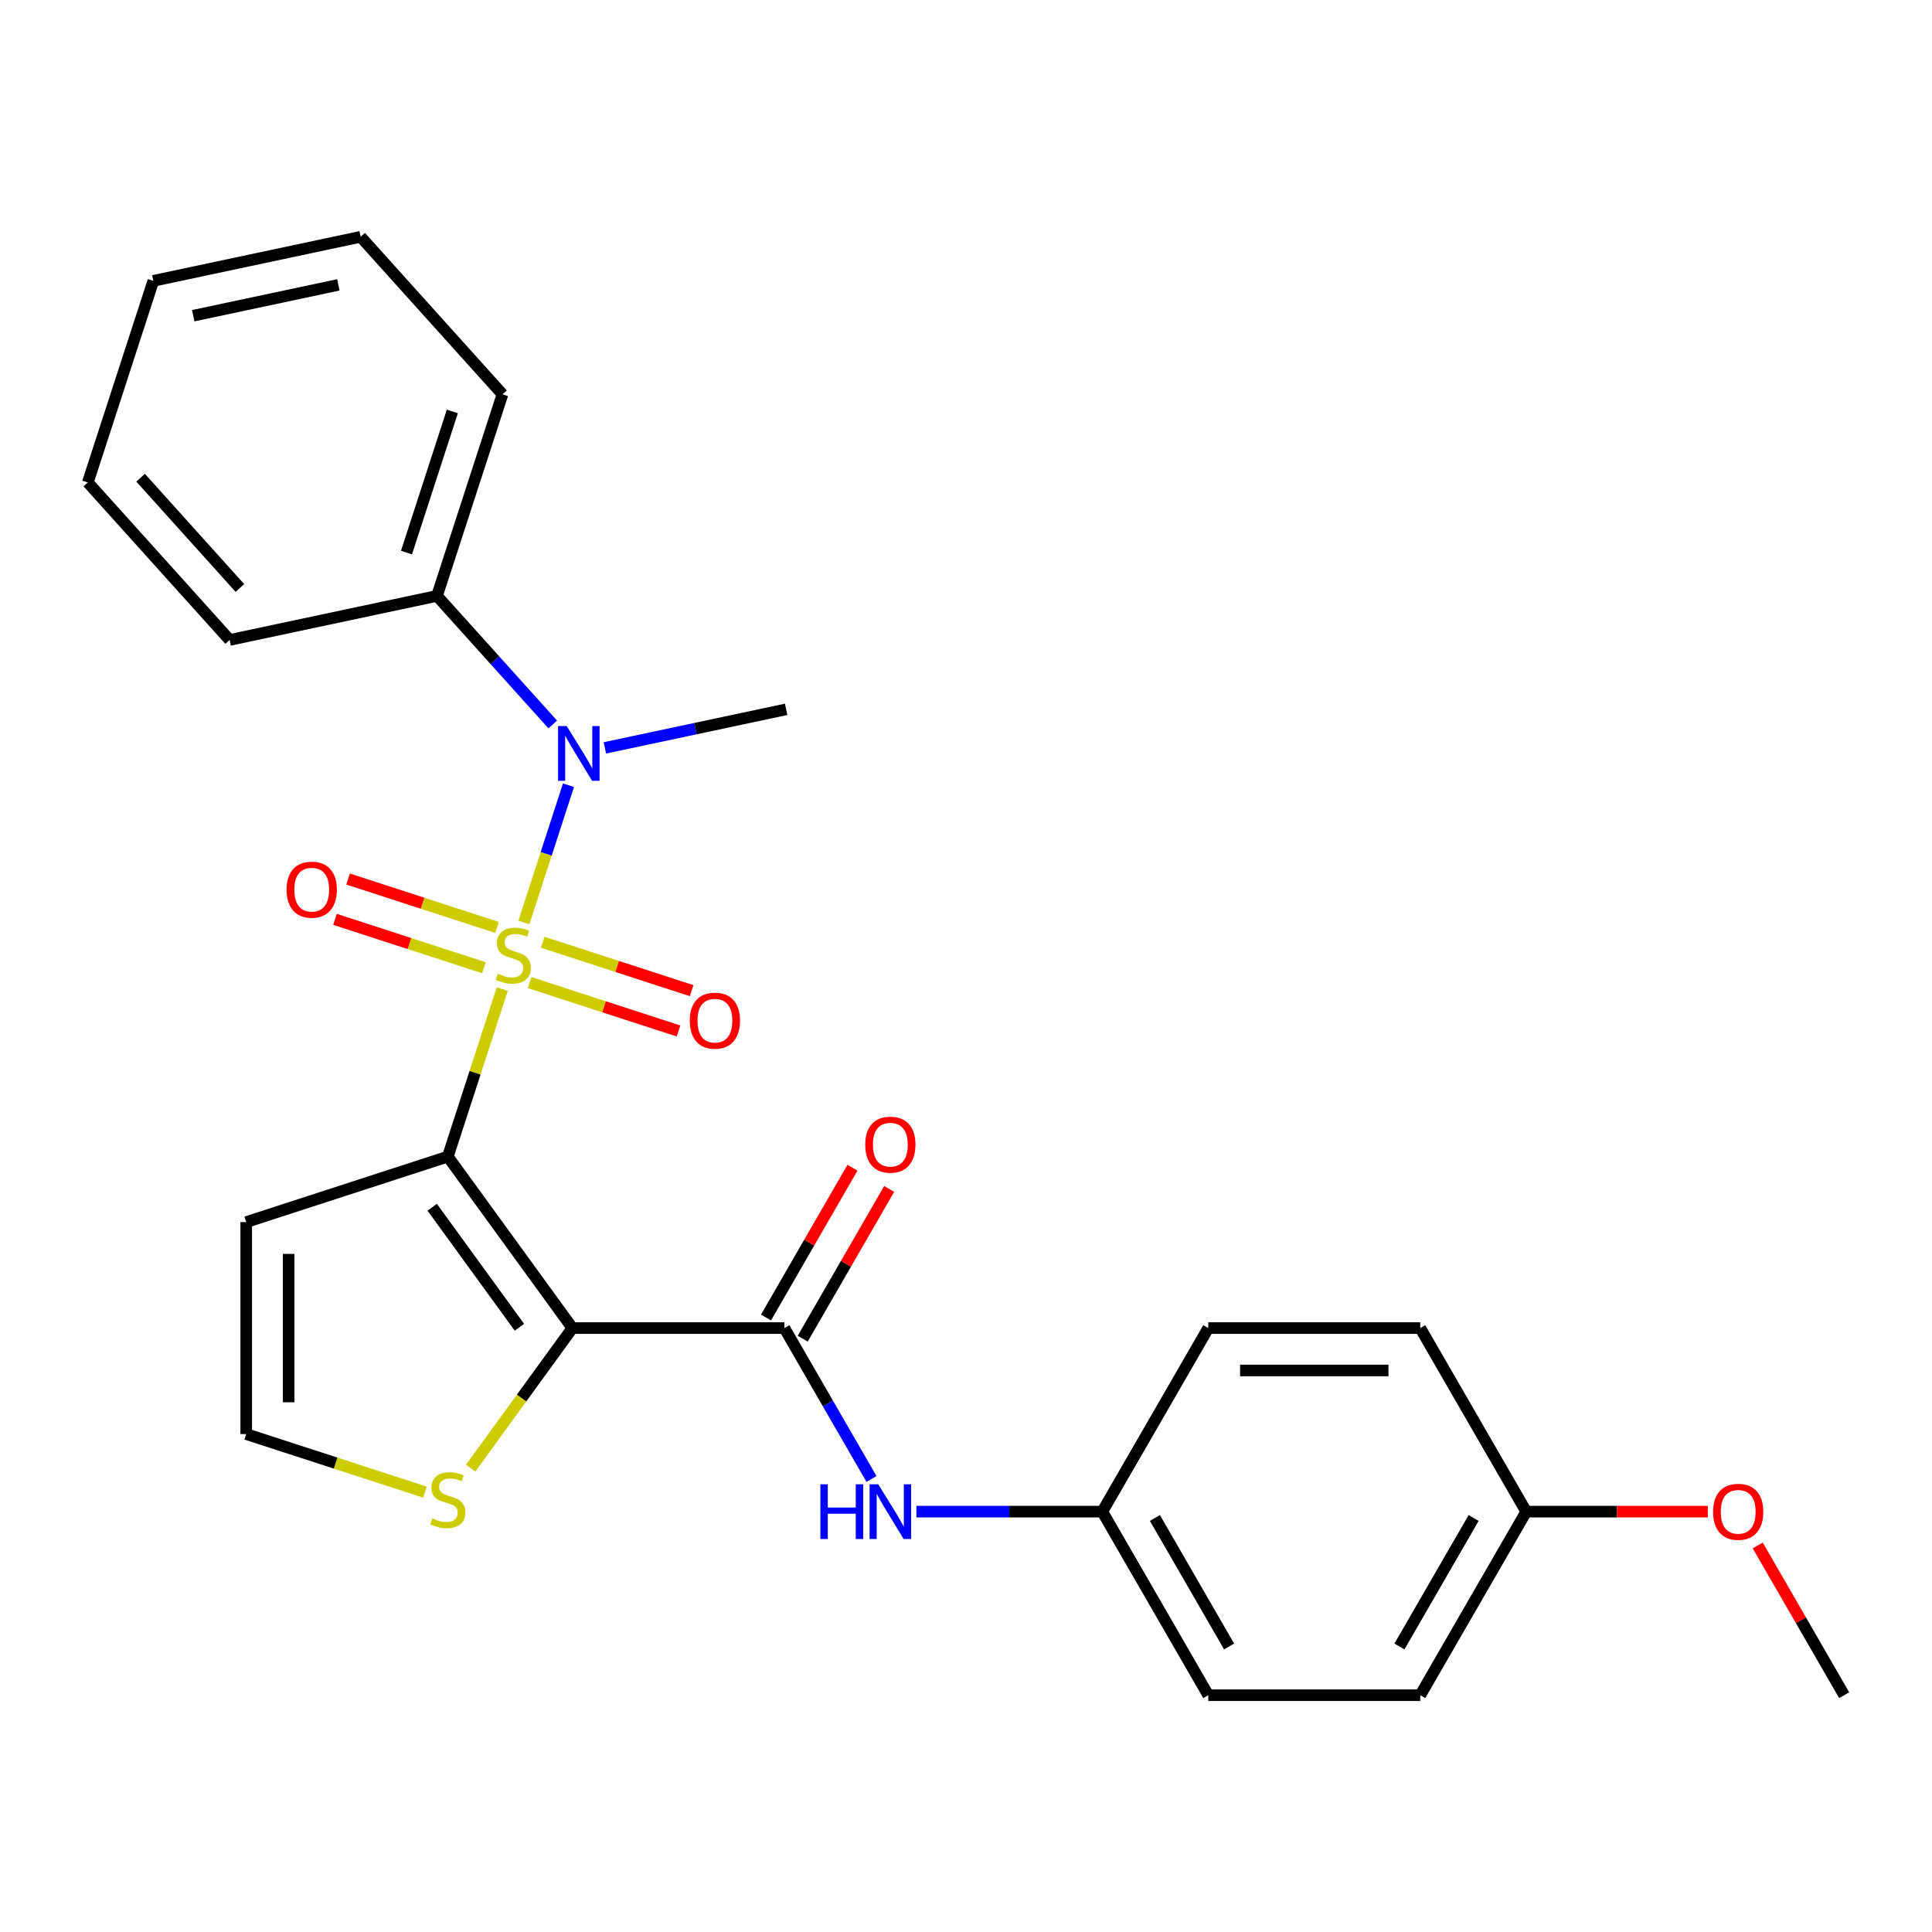 <?xml version='1.0' encoding='iso-8859-1'?>
<svg version='1.1' baseProfile='full'
              xmlns='http://www.w3.org/2000/svg'
                      xmlns:rdkit='http://www.rdkit.org/xml'
                      xmlns:xlink='http://www.w3.org/1999/xlink'
                  xml:space='preserve'
width='1000px' height='1000px' viewBox='0 0 1000 1000'>
<!-- END OF HEADER -->
<rect style='opacity:1.0;fill:#FFFFFF;stroke:none' width='1000' height='1000' x='0' y='0'> </rect>
<path class='bond-0' d='M 259.963,511.933 L 245.875,555.293' style='fill:none;fill-rule:evenodd;stroke:#CCCC00;stroke-width:6px;stroke-linecap:butt;stroke-linejoin:miter;stroke-opacity:1' />
<path class='bond-0' d='M 245.875,555.293 L 231.787,598.653' style='fill:none;fill-rule:evenodd;stroke:#000000;stroke-width:6px;stroke-linecap:butt;stroke-linejoin:miter;stroke-opacity:1' />
<path class='bond-3' d='M 271.169,477.447 L 282.706,441.937' style='fill:none;fill-rule:evenodd;stroke:#CCCC00;stroke-width:6px;stroke-linecap:butt;stroke-linejoin:miter;stroke-opacity:1' />
<path class='bond-3' d='M 282.706,441.937 L 294.244,406.428' style='fill:none;fill-rule:evenodd;stroke:#0000FF;stroke-width:6px;stroke-linecap:butt;stroke-linejoin:miter;stroke-opacity:1' />
<path class='bond-7' d='M 257.257,480.035 L 218.713,467.511' style='fill:none;fill-rule:evenodd;stroke:#CCCC00;stroke-width:6px;stroke-linecap:butt;stroke-linejoin:miter;stroke-opacity:1' />
<path class='bond-7' d='M 218.713,467.511 L 180.169,454.987' style='fill:none;fill-rule:evenodd;stroke:#FF0000;stroke-width:6px;stroke-linecap:butt;stroke-linejoin:miter;stroke-opacity:1' />
<path class='bond-7' d='M 250.476,500.903 L 211.933,488.379' style='fill:none;fill-rule:evenodd;stroke:#CCCC00;stroke-width:6px;stroke-linecap:butt;stroke-linejoin:miter;stroke-opacity:1' />
<path class='bond-7' d='M 211.933,488.379 L 173.389,475.856' style='fill:none;fill-rule:evenodd;stroke:#FF0000;stroke-width:6px;stroke-linecap:butt;stroke-linejoin:miter;stroke-opacity:1' />
<path class='bond-8' d='M 274.122,508.586 L 312.666,521.11' style='fill:none;fill-rule:evenodd;stroke:#CCCC00;stroke-width:6px;stroke-linecap:butt;stroke-linejoin:miter;stroke-opacity:1' />
<path class='bond-8' d='M 312.666,521.11 L 351.209,533.633' style='fill:none;fill-rule:evenodd;stroke:#FF0000;stroke-width:6px;stroke-linecap:butt;stroke-linejoin:miter;stroke-opacity:1' />
<path class='bond-8' d='M 280.903,487.717 L 319.446,500.241' style='fill:none;fill-rule:evenodd;stroke:#CCCC00;stroke-width:6px;stroke-linecap:butt;stroke-linejoin:miter;stroke-opacity:1' />
<path class='bond-8' d='M 319.446,500.241 L 357.99,512.765' style='fill:none;fill-rule:evenodd;stroke:#FF0000;stroke-width:6px;stroke-linecap:butt;stroke-linejoin:miter;stroke-opacity:1' />
<path class='bond-1' d='M 231.787,598.653 L 296.274,687.411' style='fill:none;fill-rule:evenodd;stroke:#000000;stroke-width:6px;stroke-linecap:butt;stroke-linejoin:miter;stroke-opacity:1' />
<path class='bond-1' d='M 223.708,624.864 L 268.849,686.995' style='fill:none;fill-rule:evenodd;stroke:#000000;stroke-width:6px;stroke-linecap:butt;stroke-linejoin:miter;stroke-opacity:1' />
<path class='bond-5' d='M 231.787,598.653 L 127.444,632.555' style='fill:none;fill-rule:evenodd;stroke:#000000;stroke-width:6px;stroke-linecap:butt;stroke-linejoin:miter;stroke-opacity:1' />
<path class='bond-2' d='M 296.274,687.411 L 405.986,687.411' style='fill:none;fill-rule:evenodd;stroke:#000000;stroke-width:6px;stroke-linecap:butt;stroke-linejoin:miter;stroke-opacity:1' />
<path class='bond-4' d='M 296.274,687.411 L 269.942,723.654' style='fill:none;fill-rule:evenodd;stroke:#000000;stroke-width:6px;stroke-linecap:butt;stroke-linejoin:miter;stroke-opacity:1' />
<path class='bond-4' d='M 269.942,723.654 L 243.609,759.898' style='fill:none;fill-rule:evenodd;stroke:#CCCC00;stroke-width:6px;stroke-linecap:butt;stroke-linejoin:miter;stroke-opacity:1' />
<path class='bond-6' d='M 405.986,687.411 L 428.534,726.467' style='fill:none;fill-rule:evenodd;stroke:#000000;stroke-width:6px;stroke-linecap:butt;stroke-linejoin:miter;stroke-opacity:1' />
<path class='bond-6' d='M 428.534,726.467 L 451.083,765.522' style='fill:none;fill-rule:evenodd;stroke:#0000FF;stroke-width:6px;stroke-linecap:butt;stroke-linejoin:miter;stroke-opacity:1' />
<path class='bond-10' d='M 415.487,692.897 L 437.862,654.142' style='fill:none;fill-rule:evenodd;stroke:#000000;stroke-width:6px;stroke-linecap:butt;stroke-linejoin:miter;stroke-opacity:1' />
<path class='bond-10' d='M 437.862,654.142 L 460.238,615.386' style='fill:none;fill-rule:evenodd;stroke:#FF0000;stroke-width:6px;stroke-linecap:butt;stroke-linejoin:miter;stroke-opacity:1' />
<path class='bond-10' d='M 396.484,681.926 L 418.86,643.17' style='fill:none;fill-rule:evenodd;stroke:#000000;stroke-width:6px;stroke-linecap:butt;stroke-linejoin:miter;stroke-opacity:1' />
<path class='bond-10' d='M 418.86,643.17 L 441.235,604.415' style='fill:none;fill-rule:evenodd;stroke:#FF0000;stroke-width:6px;stroke-linecap:butt;stroke-linejoin:miter;stroke-opacity:1' />
<path class='bond-11' d='M 286.11,374.994 L 256.145,341.715' style='fill:none;fill-rule:evenodd;stroke:#0000FF;stroke-width:6px;stroke-linecap:butt;stroke-linejoin:miter;stroke-opacity:1' />
<path class='bond-11' d='M 256.145,341.715 L 226.181,308.436' style='fill:none;fill-rule:evenodd;stroke:#000000;stroke-width:6px;stroke-linecap:butt;stroke-linejoin:miter;stroke-opacity:1' />
<path class='bond-16' d='M 313.075,387.102 L 359.991,377.13' style='fill:none;fill-rule:evenodd;stroke:#0000FF;stroke-width:6px;stroke-linecap:butt;stroke-linejoin:miter;stroke-opacity:1' />
<path class='bond-16' d='M 359.991,377.13 L 406.907,367.158' style='fill:none;fill-rule:evenodd;stroke:#000000;stroke-width:6px;stroke-linecap:butt;stroke-linejoin:miter;stroke-opacity:1' />
<path class='bond-26' d='M 219.964,772.329 L 173.704,757.298' style='fill:none;fill-rule:evenodd;stroke:#CCCC00;stroke-width:6px;stroke-linecap:butt;stroke-linejoin:miter;stroke-opacity:1' />
<path class='bond-26' d='M 173.704,757.298 L 127.444,742.267' style='fill:none;fill-rule:evenodd;stroke:#000000;stroke-width:6px;stroke-linecap:butt;stroke-linejoin:miter;stroke-opacity:1' />
<path class='bond-9' d='M 127.444,632.555 L 127.444,742.267' style='fill:none;fill-rule:evenodd;stroke:#000000;stroke-width:6px;stroke-linecap:butt;stroke-linejoin:miter;stroke-opacity:1' />
<path class='bond-9' d='M 149.387,649.012 L 149.387,725.811' style='fill:none;fill-rule:evenodd;stroke:#000000;stroke-width:6px;stroke-linecap:butt;stroke-linejoin:miter;stroke-opacity:1' />
<path class='bond-12' d='M 474.324,782.425 L 522.439,782.425' style='fill:none;fill-rule:evenodd;stroke:#0000FF;stroke-width:6px;stroke-linecap:butt;stroke-linejoin:miter;stroke-opacity:1' />
<path class='bond-12' d='M 522.439,782.425 L 570.554,782.425' style='fill:none;fill-rule:evenodd;stroke:#000000;stroke-width:6px;stroke-linecap:butt;stroke-linejoin:miter;stroke-opacity:1' />
<path class='bond-20' d='M 226.181,308.436 L 260.084,204.094' style='fill:none;fill-rule:evenodd;stroke:#000000;stroke-width:6px;stroke-linecap:butt;stroke-linejoin:miter;stroke-opacity:1' />
<path class='bond-20' d='M 210.398,286.004 L 234.13,212.965' style='fill:none;fill-rule:evenodd;stroke:#000000;stroke-width:6px;stroke-linecap:butt;stroke-linejoin:miter;stroke-opacity:1' />
<path class='bond-21' d='M 226.181,308.436 L 118.866,331.246' style='fill:none;fill-rule:evenodd;stroke:#000000;stroke-width:6px;stroke-linecap:butt;stroke-linejoin:miter;stroke-opacity:1' />
<path class='bond-14' d='M 570.554,782.425 L 625.41,687.411' style='fill:none;fill-rule:evenodd;stroke:#000000;stroke-width:6px;stroke-linecap:butt;stroke-linejoin:miter;stroke-opacity:1' />
<path class='bond-15' d='M 570.554,782.425 L 625.41,877.438' style='fill:none;fill-rule:evenodd;stroke:#000000;stroke-width:6px;stroke-linecap:butt;stroke-linejoin:miter;stroke-opacity:1' />
<path class='bond-15' d='M 597.785,785.706 L 636.184,852.215' style='fill:none;fill-rule:evenodd;stroke:#000000;stroke-width:6px;stroke-linecap:butt;stroke-linejoin:miter;stroke-opacity:1' />
<path class='bond-13' d='M 789.978,782.425 L 735.122,877.438' style='fill:none;fill-rule:evenodd;stroke:#000000;stroke-width:6px;stroke-linecap:butt;stroke-linejoin:miter;stroke-opacity:1' />
<path class='bond-13' d='M 762.746,785.706 L 724.347,852.215' style='fill:none;fill-rule:evenodd;stroke:#000000;stroke-width:6px;stroke-linecap:butt;stroke-linejoin:miter;stroke-opacity:1' />
<path class='bond-19' d='M 789.978,782.425 L 836.962,782.425' style='fill:none;fill-rule:evenodd;stroke:#000000;stroke-width:6px;stroke-linecap:butt;stroke-linejoin:miter;stroke-opacity:1' />
<path class='bond-19' d='M 836.962,782.425 L 883.947,782.425' style='fill:none;fill-rule:evenodd;stroke:#FF0000;stroke-width:6px;stroke-linecap:butt;stroke-linejoin:miter;stroke-opacity:1' />
<path class='bond-28' d='M 789.978,782.425 L 735.122,687.411' style='fill:none;fill-rule:evenodd;stroke:#000000;stroke-width:6px;stroke-linecap:butt;stroke-linejoin:miter;stroke-opacity:1' />
<path class='bond-18' d='M 625.41,687.411 L 735.122,687.411' style='fill:none;fill-rule:evenodd;stroke:#000000;stroke-width:6px;stroke-linecap:butt;stroke-linejoin:miter;stroke-opacity:1' />
<path class='bond-18' d='M 641.866,709.354 L 718.665,709.354' style='fill:none;fill-rule:evenodd;stroke:#000000;stroke-width:6px;stroke-linecap:butt;stroke-linejoin:miter;stroke-opacity:1' />
<path class='bond-17' d='M 625.41,877.438 L 735.122,877.438' style='fill:none;fill-rule:evenodd;stroke:#000000;stroke-width:6px;stroke-linecap:butt;stroke-linejoin:miter;stroke-opacity:1' />
<path class='bond-22' d='M 909.795,799.928 L 932.17,838.683' style='fill:none;fill-rule:evenodd;stroke:#FF0000;stroke-width:6px;stroke-linecap:butt;stroke-linejoin:miter;stroke-opacity:1' />
<path class='bond-22' d='M 932.17,838.683 L 954.545,877.438' style='fill:none;fill-rule:evenodd;stroke:#000000;stroke-width:6px;stroke-linecap:butt;stroke-linejoin:miter;stroke-opacity:1' />
<path class='bond-23' d='M 260.084,204.094 L 186.672,122.562' style='fill:none;fill-rule:evenodd;stroke:#000000;stroke-width:6px;stroke-linecap:butt;stroke-linejoin:miter;stroke-opacity:1' />
<path class='bond-24' d='M 118.866,331.246 L 45.455,249.715' style='fill:none;fill-rule:evenodd;stroke:#000000;stroke-width:6px;stroke-linecap:butt;stroke-linejoin:miter;stroke-opacity:1' />
<path class='bond-24' d='M 124.161,304.334 L 72.773,247.262' style='fill:none;fill-rule:evenodd;stroke:#000000;stroke-width:6px;stroke-linecap:butt;stroke-linejoin:miter;stroke-opacity:1' />
<path class='bond-27' d='M 186.672,122.562 L 79.357,145.372' style='fill:none;fill-rule:evenodd;stroke:#000000;stroke-width:6px;stroke-linecap:butt;stroke-linejoin:miter;stroke-opacity:1' />
<path class='bond-27' d='M 175.137,147.446 L 100.017,163.414' style='fill:none;fill-rule:evenodd;stroke:#000000;stroke-width:6px;stroke-linecap:butt;stroke-linejoin:miter;stroke-opacity:1' />
<path class='bond-25' d='M 45.455,249.715 L 79.357,145.372' style='fill:none;fill-rule:evenodd;stroke:#000000;stroke-width:6px;stroke-linecap:butt;stroke-linejoin:miter;stroke-opacity:1' />
<path  class='atom-0' d='M 257.689 504.03
Q 258.009 504.15, 259.329 504.71
Q 260.649 505.27, 262.089 505.63
Q 263.569 505.95, 265.009 505.95
Q 267.689 505.95, 269.249 504.67
Q 270.809 503.35, 270.809 501.07
Q 270.809 499.51, 270.009 498.55
Q 269.249 497.59, 268.049 497.07
Q 266.849 496.55, 264.849 495.95
Q 262.329 495.19, 260.809 494.47
Q 259.329 493.75, 258.249 492.23
Q 257.209 490.71, 257.209 488.15
Q 257.209 484.59, 259.609 482.39
Q 262.049 480.19, 266.849 480.19
Q 270.129 480.19, 273.849 481.75
L 272.929 484.83
Q 269.529 483.43, 266.969 483.43
Q 264.209 483.43, 262.689 484.59
Q 261.169 485.71, 261.209 487.67
Q 261.209 489.19, 261.969 490.11
Q 262.769 491.03, 263.889 491.55
Q 265.049 492.07, 266.969 492.67
Q 269.529 493.47, 271.049 494.27
Q 272.569 495.07, 273.649 496.71
Q 274.769 498.31, 274.769 501.07
Q 274.769 504.99, 272.129 507.11
Q 269.529 509.19, 265.169 509.19
Q 262.649 509.19, 260.729 508.63
Q 258.849 508.11, 256.609 507.19
L 257.689 504.03
' fill='#CCCC00'/>
<path  class='atom-4' d='M 293.332 375.808
L 302.612 390.808
Q 303.532 392.288, 305.012 394.968
Q 306.492 397.648, 306.572 397.808
L 306.572 375.808
L 310.332 375.808
L 310.332 404.128
L 306.452 404.128
L 296.492 387.728
Q 295.332 385.808, 294.092 383.608
Q 292.892 381.408, 292.532 380.728
L 292.532 404.128
L 288.852 404.128
L 288.852 375.808
L 293.332 375.808
' fill='#0000FF'/>
<path  class='atom-5' d='M 223.787 785.89
Q 224.107 786.01, 225.427 786.57
Q 226.747 787.13, 228.187 787.49
Q 229.667 787.81, 231.107 787.81
Q 233.787 787.81, 235.347 786.53
Q 236.907 785.21, 236.907 782.93
Q 236.907 781.37, 236.107 780.41
Q 235.347 779.45, 234.147 778.93
Q 232.947 778.41, 230.947 777.81
Q 228.427 777.05, 226.907 776.33
Q 225.427 775.61, 224.347 774.09
Q 223.307 772.57, 223.307 770.01
Q 223.307 766.45, 225.707 764.25
Q 228.147 762.05, 232.947 762.05
Q 236.227 762.05, 239.947 763.61
L 239.027 766.69
Q 235.627 765.29, 233.067 765.29
Q 230.307 765.29, 228.787 766.45
Q 227.267 767.57, 227.307 769.53
Q 227.307 771.05, 228.067 771.97
Q 228.867 772.89, 229.987 773.41
Q 231.147 773.93, 233.067 774.53
Q 235.627 775.33, 237.147 776.13
Q 238.667 776.93, 239.747 778.57
Q 240.867 780.17, 240.867 782.93
Q 240.867 786.85, 238.227 788.97
Q 235.627 791.05, 231.267 791.05
Q 228.747 791.05, 226.827 790.49
Q 224.947 789.97, 222.707 789.05
L 223.787 785.89
' fill='#CCCC00'/>
<path  class='atom-7' d='M 424.622 768.265
L 428.462 768.265
L 428.462 780.305
L 442.942 780.305
L 442.942 768.265
L 446.782 768.265
L 446.782 796.585
L 442.942 796.585
L 442.942 783.505
L 428.462 783.505
L 428.462 796.585
L 424.622 796.585
L 424.622 768.265
' fill='#0000FF'/>
<path  class='atom-7' d='M 454.582 768.265
L 463.862 783.265
Q 464.782 784.745, 466.262 787.425
Q 467.742 790.105, 467.822 790.265
L 467.822 768.265
L 471.582 768.265
L 471.582 796.585
L 467.702 796.585
L 457.742 780.185
Q 456.582 778.265, 455.342 776.065
Q 454.142 773.865, 453.782 773.185
L 453.782 796.585
L 450.102 796.585
L 450.102 768.265
L 454.582 768.265
' fill='#0000FF'/>
<path  class='atom-8' d='M 148.347 460.487
Q 148.347 453.687, 151.707 449.887
Q 155.067 446.087, 161.347 446.087
Q 167.627 446.087, 170.987 449.887
Q 174.347 453.687, 174.347 460.487
Q 174.347 467.367, 170.947 471.287
Q 167.547 475.167, 161.347 475.167
Q 155.107 475.167, 151.707 471.287
Q 148.347 467.407, 148.347 460.487
M 161.347 471.967
Q 165.667 471.967, 167.987 469.087
Q 170.347 466.167, 170.347 460.487
Q 170.347 454.927, 167.987 452.127
Q 165.667 449.287, 161.347 449.287
Q 157.027 449.287, 154.667 452.087
Q 152.347 454.887, 152.347 460.487
Q 152.347 466.207, 154.667 469.087
Q 157.027 471.967, 161.347 471.967
' fill='#FF0000'/>
<path  class='atom-9' d='M 357.032 528.293
Q 357.032 521.493, 360.392 517.693
Q 363.752 513.893, 370.032 513.893
Q 376.312 513.893, 379.672 517.693
Q 383.032 521.493, 383.032 528.293
Q 383.032 535.173, 379.632 539.093
Q 376.232 542.973, 370.032 542.973
Q 363.792 542.973, 360.392 539.093
Q 357.032 535.213, 357.032 528.293
M 370.032 539.773
Q 374.352 539.773, 376.672 536.893
Q 379.032 533.973, 379.032 528.293
Q 379.032 522.733, 376.672 519.933
Q 374.352 517.093, 370.032 517.093
Q 365.712 517.093, 363.352 519.893
Q 361.032 522.693, 361.032 528.293
Q 361.032 534.013, 363.352 536.893
Q 365.712 539.773, 370.032 539.773
' fill='#FF0000'/>
<path  class='atom-11' d='M 447.842 592.478
Q 447.842 585.678, 451.202 581.878
Q 454.562 578.078, 460.842 578.078
Q 467.122 578.078, 470.482 581.878
Q 473.842 585.678, 473.842 592.478
Q 473.842 599.358, 470.442 603.278
Q 467.042 607.158, 460.842 607.158
Q 454.602 607.158, 451.202 603.278
Q 447.842 599.398, 447.842 592.478
M 460.842 603.958
Q 465.162 603.958, 467.482 601.078
Q 469.842 598.158, 469.842 592.478
Q 469.842 586.918, 467.482 584.118
Q 465.162 581.278, 460.842 581.278
Q 456.522 581.278, 454.162 584.078
Q 451.842 586.878, 451.842 592.478
Q 451.842 598.198, 454.162 601.078
Q 456.522 603.958, 460.842 603.958
' fill='#FF0000'/>
<path  class='atom-20' d='M 886.689 782.505
Q 886.689 775.705, 890.049 771.905
Q 893.409 768.105, 899.689 768.105
Q 905.969 768.105, 909.329 771.905
Q 912.689 775.705, 912.689 782.505
Q 912.689 789.385, 909.289 793.305
Q 905.889 797.185, 899.689 797.185
Q 893.449 797.185, 890.049 793.305
Q 886.689 789.425, 886.689 782.505
M 899.689 793.985
Q 904.009 793.985, 906.329 791.105
Q 908.689 788.185, 908.689 782.505
Q 908.689 776.945, 906.329 774.145
Q 904.009 771.305, 899.689 771.305
Q 895.369 771.305, 893.009 774.105
Q 890.689 776.905, 890.689 782.505
Q 890.689 788.225, 893.009 791.105
Q 895.369 793.985, 899.689 793.985
' fill='#FF0000'/>
</svg>
